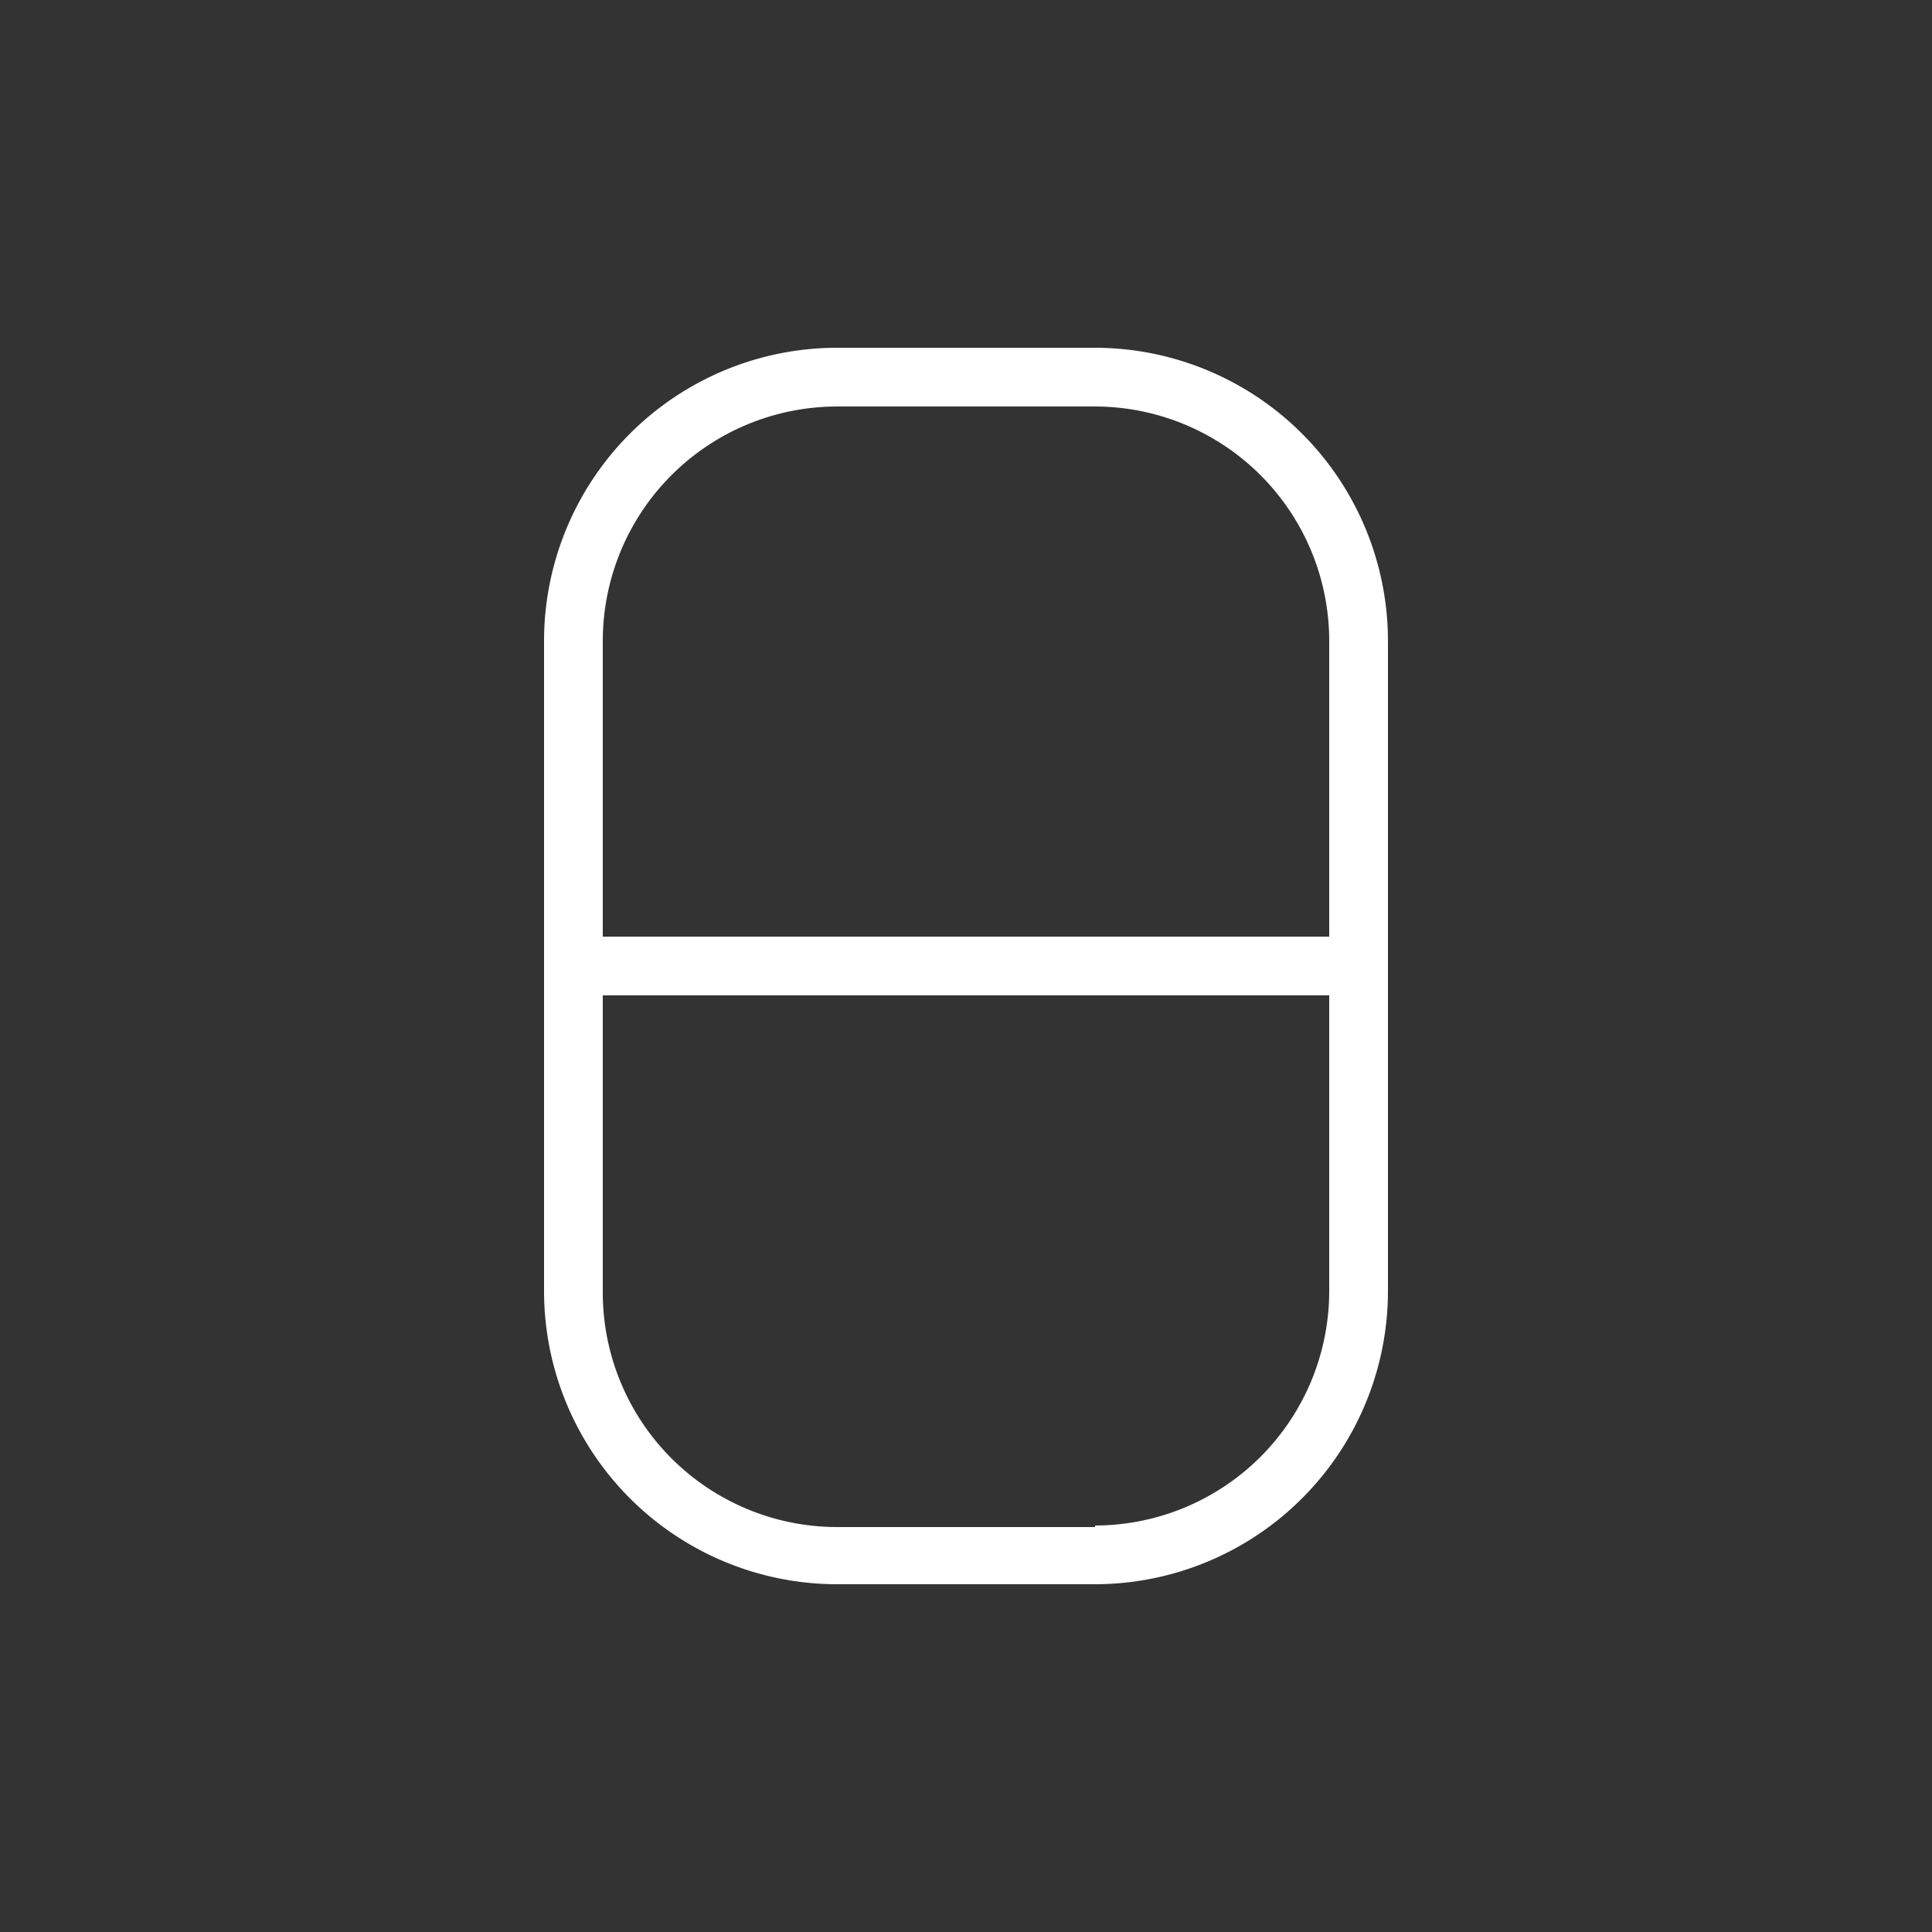 <svg id="Layer_1" data-name="Layer 1" xmlns="http://www.w3.org/2000/svg" viewBox="0 0 50 50"><rect x="0" y="0" width="50" height="50" fill="#333333" stroke="none"/><defs><style>.cls-1{fill:#fff;}</style></defs><title>ICONS for AT</title><g id="Layer_74" data-name="Layer 74"><path class="cls-1" d="M28.34,9H21.66a7.59,7.59,0,0,0-7.58,7.59V33.41A7.59,7.59,0,0,0,21.66,41h6.68a7.59,7.59,0,0,0,7.58-7.59V16.59A7.59,7.59,0,0,0,28.34,9Zm-6.68,1.52h6.68a6.07,6.07,0,0,1,6.06,6.07v7.65H15.6V16.59A6.07,6.07,0,0,1,21.66,10.52Zm6.68,29H21.66a6.07,6.07,0,0,1-6.06-6.07V25.76H34.4v7.65A6.07,6.07,0,0,1,28.34,39.48Z"/></g></svg>
